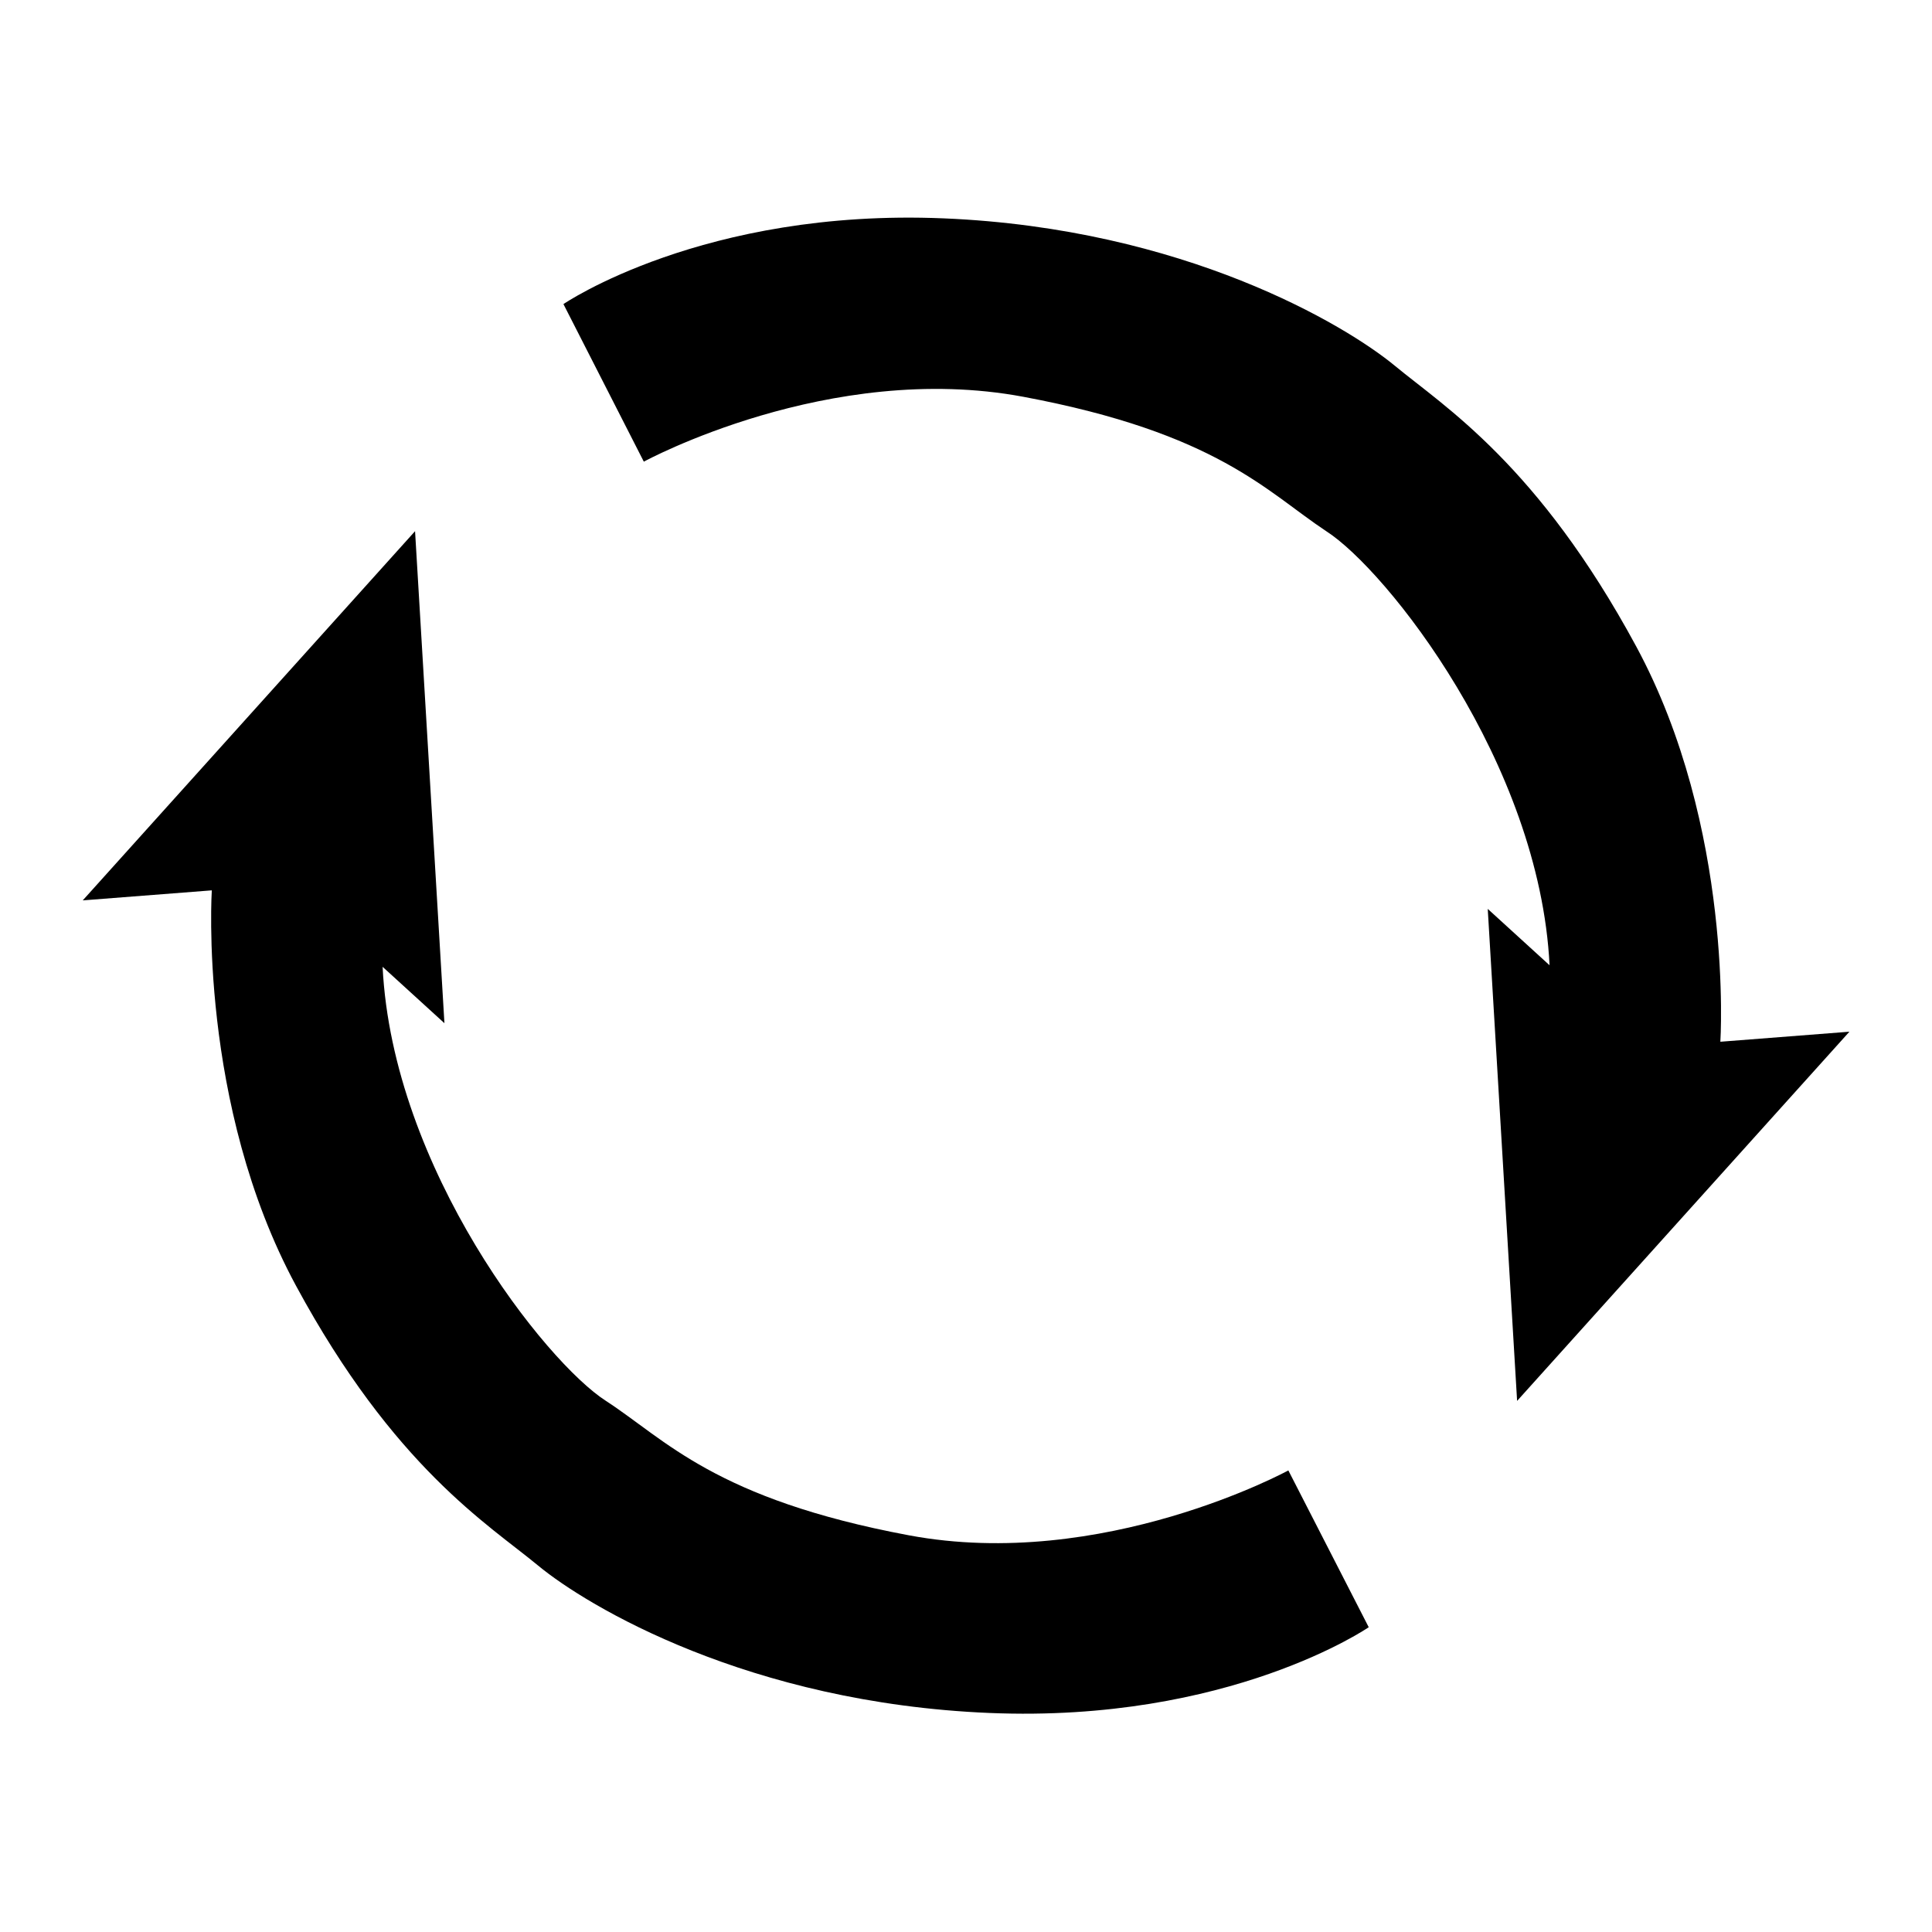 <svg xmlns="http://www.w3.org/2000/svg" xmlns:xlink="http://www.w3.org/1999/xlink" width="1000" zoomAndPan="magnify" viewBox="0 0 750 750" height="1000" preserveAspectRatio="xMidYMid meet" version="1.2"><g id="fe6b6950ff"><path style=" stroke:none;fill-rule:nonzero;fill:#000000;fill-opacity:1;" d="M 161.125 206.203 L 32.121 349.527 L 82.223 345.633 C 82.223 345.633 76.824 428.688 114.922 499.152 C 153.023 569.617 189.625 591.805 208.828 607.699 C 228.027 623.59 290.73 661.07 384.031 664.969 C 477.336 668.867 531.336 631.684 531.336 631.684 L 500.137 570.816 C 500.137 570.816 428.133 610.098 352.832 596.004 C 277.527 581.91 258.328 558.824 235.227 543.828 C 211.828 528.836 152.426 453.875 148.523 375.316 L 172.527 397.203 Z M 161.125 206.203 "/><path style=" stroke:none;fill-rule:nonzero;fill:#000000;fill-opacity:1;" d="M 588.938 543.828 L 717.941 400.504 L 667.84 404.402 C 667.84 404.402 673.242 321.344 635.141 250.879 C 597.039 180.414 560.738 157.926 541.535 142.035 C 522.336 126.145 459.633 88.664 366.332 84.766 C 273.027 80.867 218.727 118.047 218.727 118.047 L 249.93 179.215 C 249.93 179.215 321.93 139.938 397.23 154.027 C 472.535 168.121 491.734 190.91 514.836 206.203 C 538.238 221.195 597.637 296.156 601.539 374.715 L 577.539 352.828 Z M 588.938 543.828 "/></g></svg>